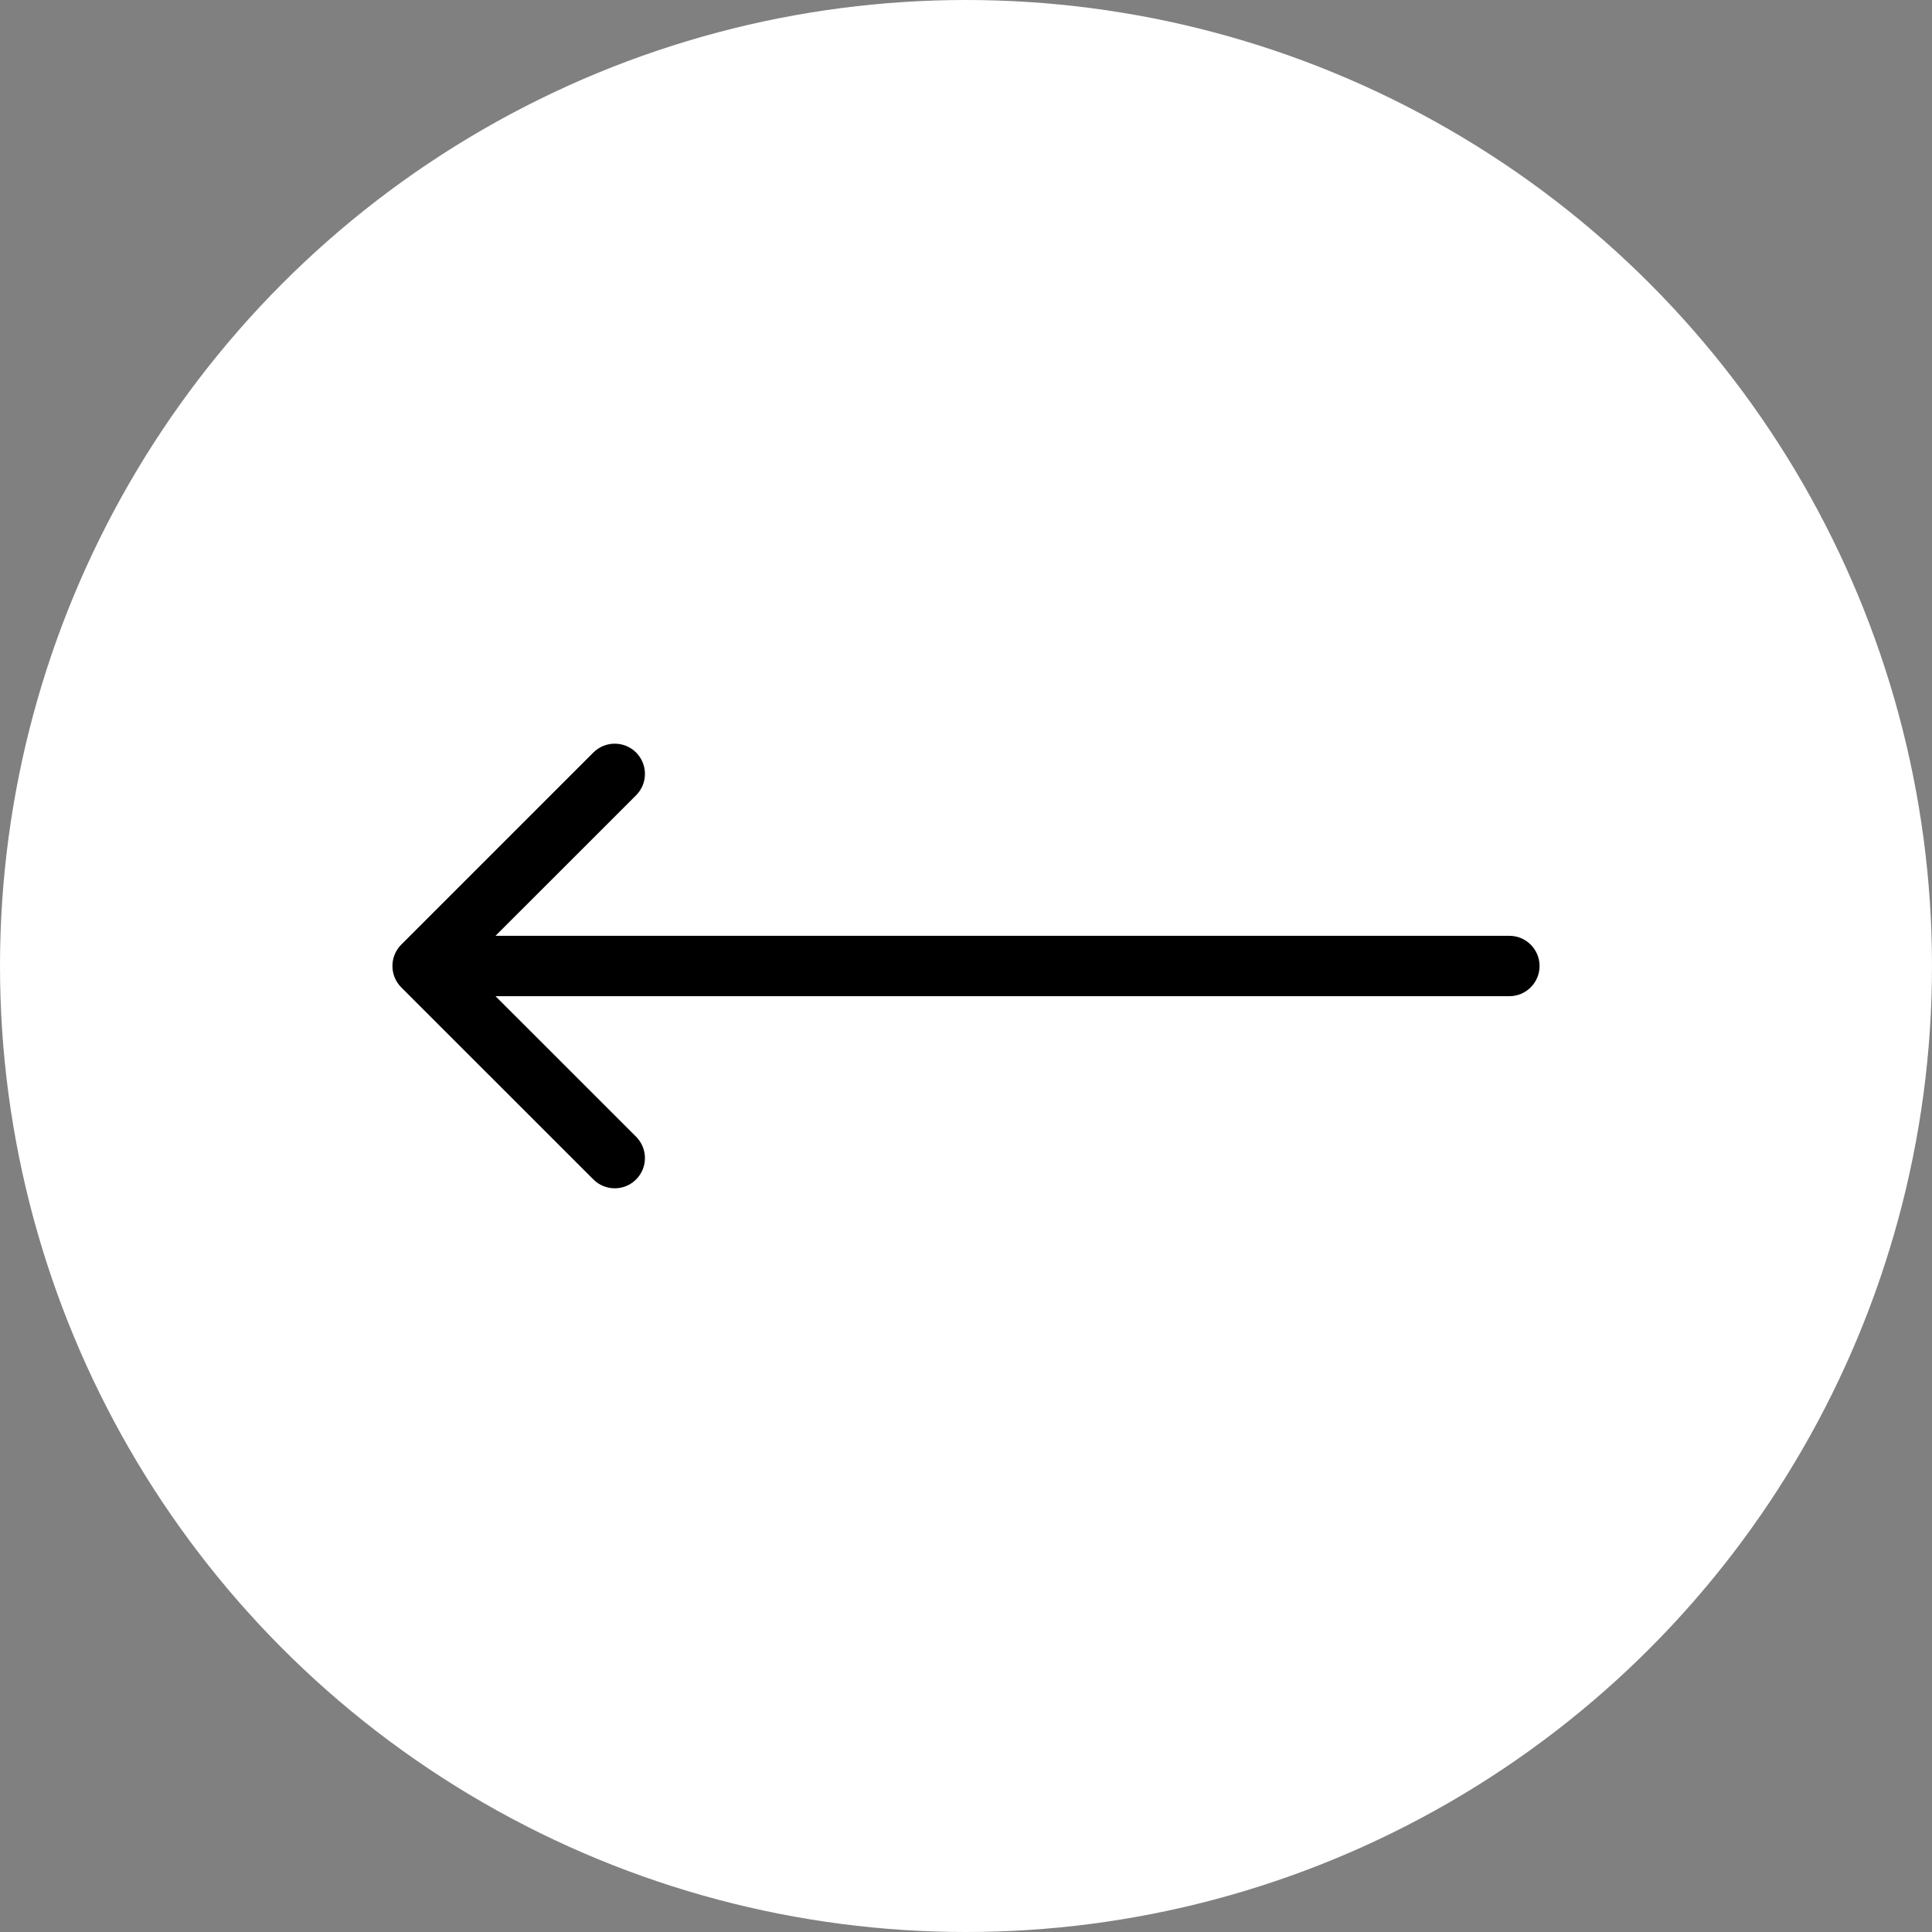 <svg width="32" height="32" viewBox="0 0 32 32" fill="none" xmlns="http://www.w3.org/2000/svg">
<rect x="0" y="0" width="32" height="32" fill="#808080" stroke="none"/>
<circle r="16" transform="matrix(-1 0 0 1 16 16)" fill="white"/>
<path d="M25 15.5C25.276 15.5 25.5 15.724 25.5 16C25.5 16.276 25.276 16.5 25 16.5V15.5ZM6.646 16.354C6.451 16.158 6.451 15.842 6.646 15.646L9.828 12.464C10.024 12.269 10.34 12.269 10.536 12.464C10.731 12.66 10.731 12.976 10.536 13.172L7.707 16L10.536 18.828C10.731 19.024 10.731 19.34 10.536 19.535C10.34 19.731 10.024 19.731 9.828 19.535L6.646 16.354ZM25 16.5L7 16.5V15.5L25 15.5V16.5Z" fill="black"/>
</svg>
